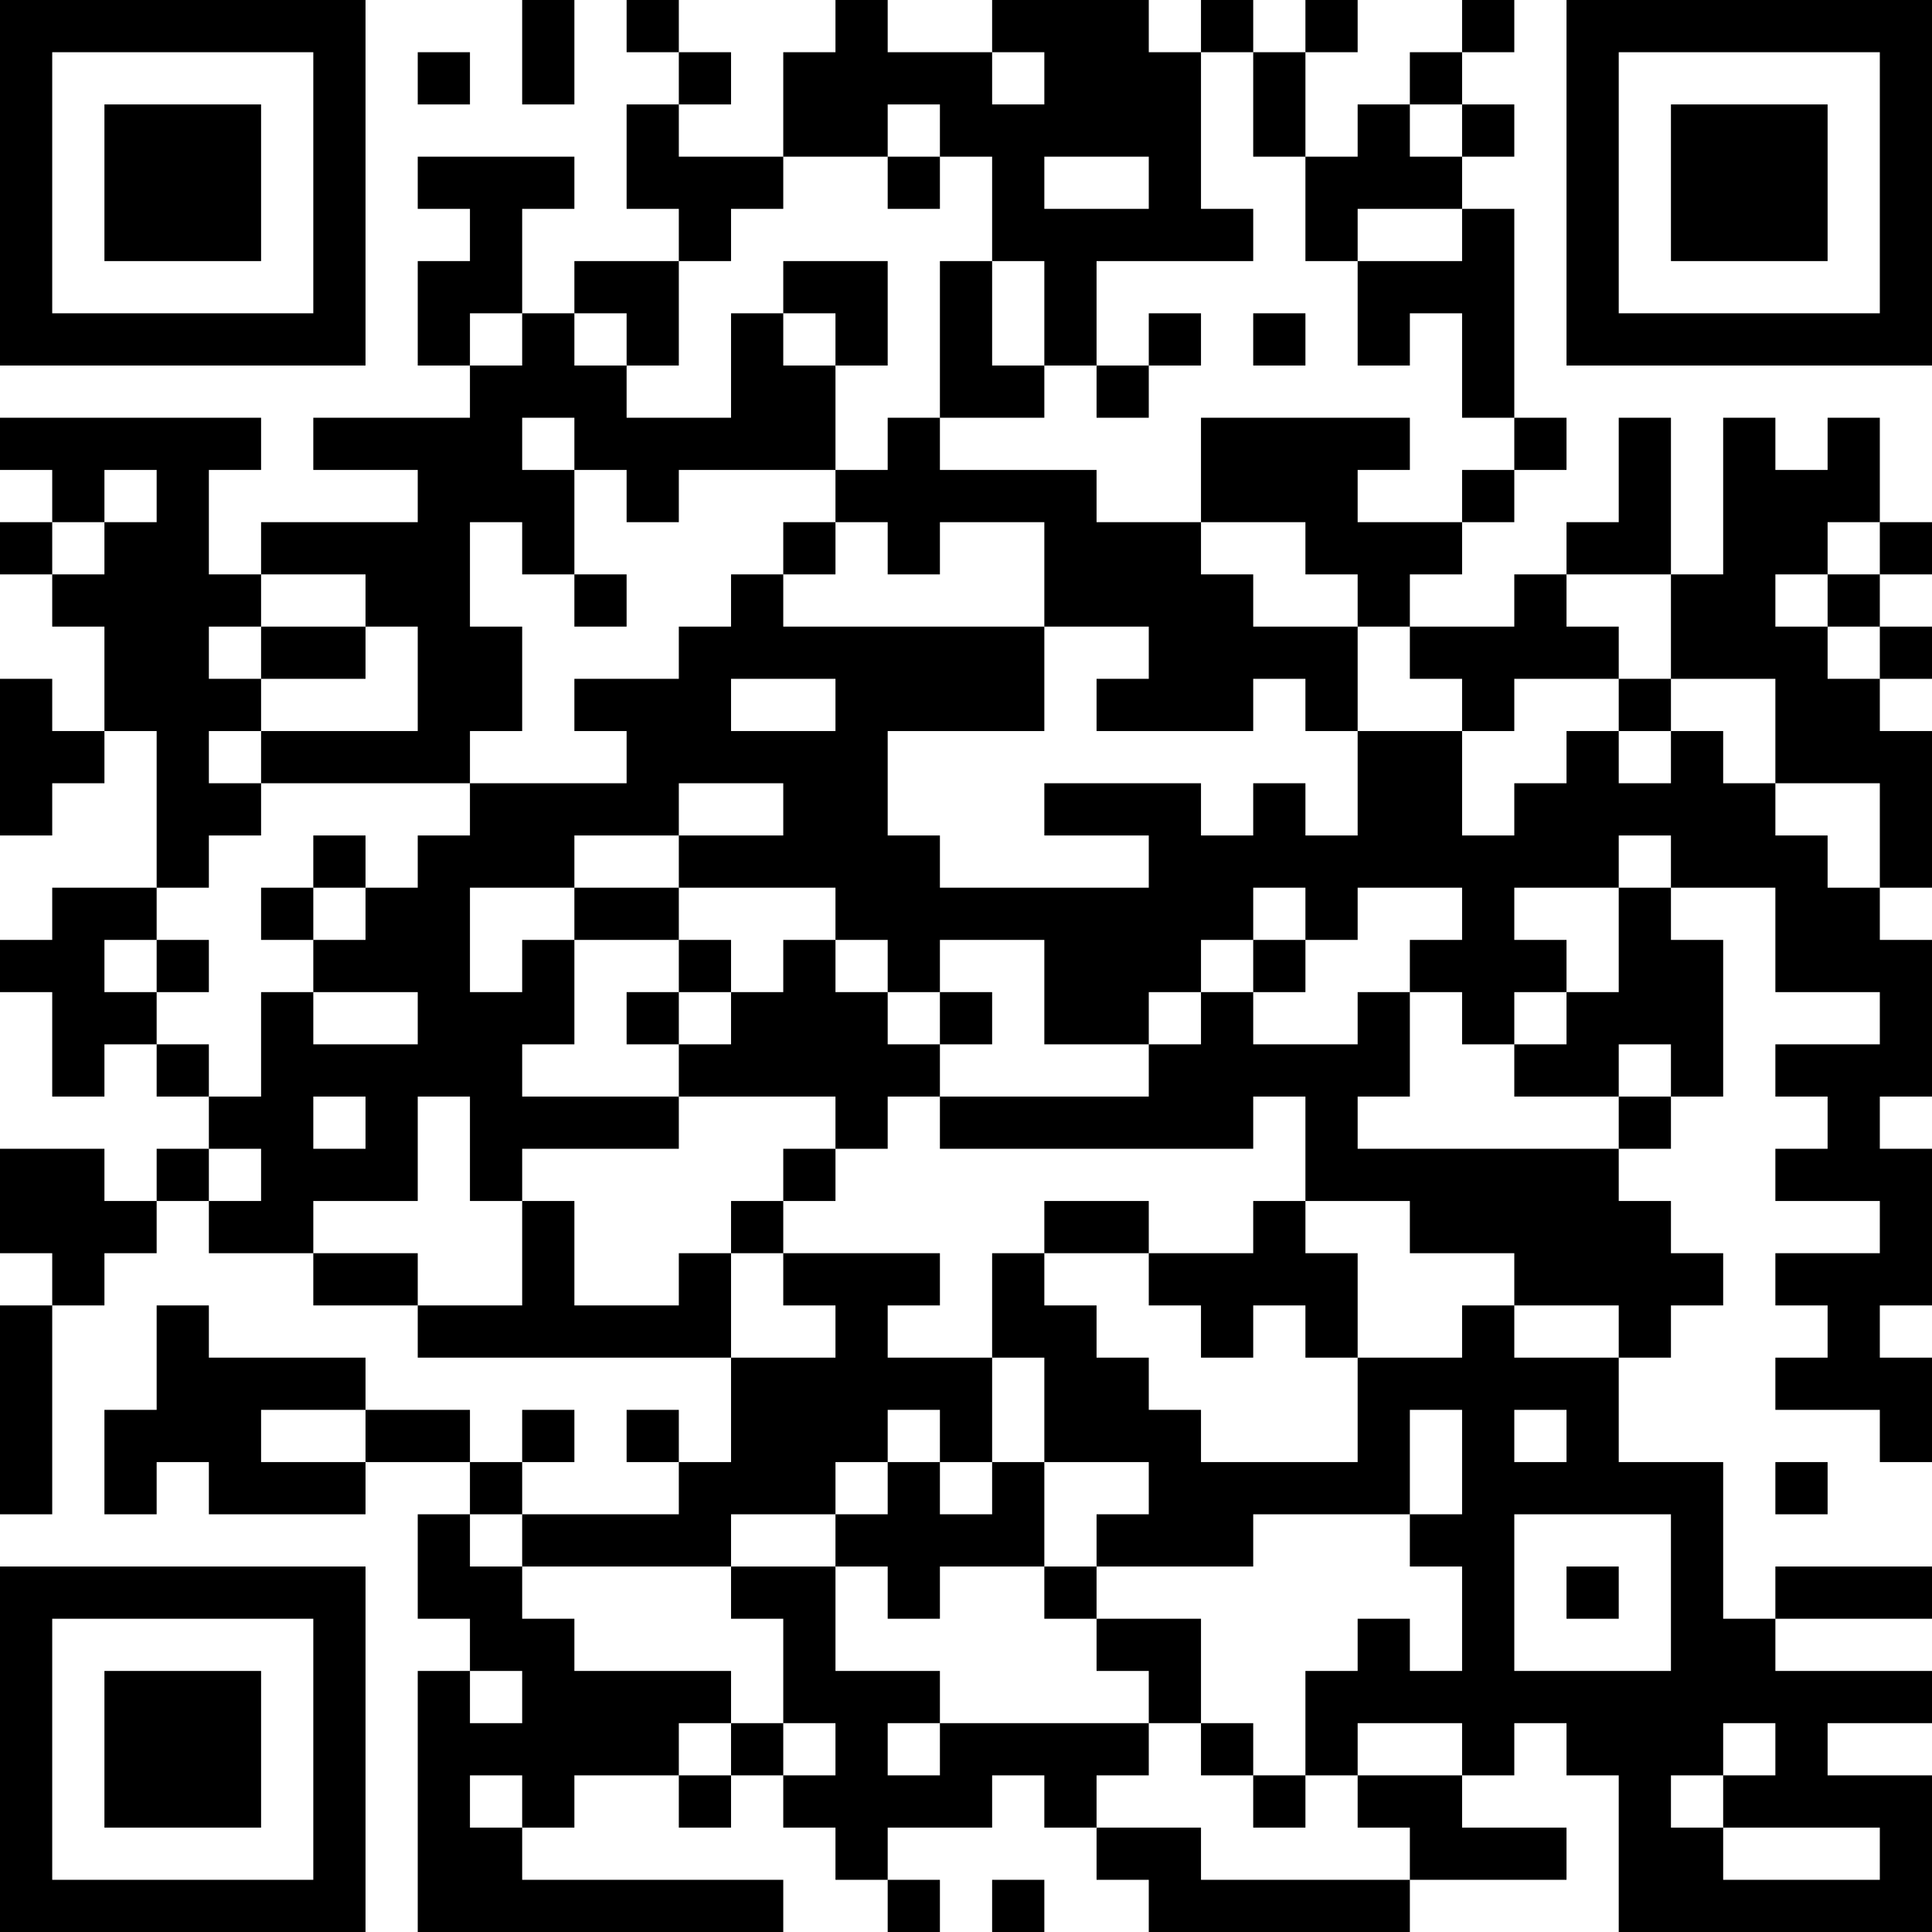 <?xml version="1.0" encoding="UTF-8"?>
<svg xmlns="http://www.w3.org/2000/svg" version="1.1" width="400" height="400" viewBox="0 0 400 400"><rect x="0" y="0" width="400" height="400" fill="#ffffff"/><g transform="scale(10.811)"><g transform="translate(0,0)"><path fill-rule="evenodd" d="M10 0L10 2L11 2L11 0ZM12 0L12 1L13 1L13 2L12 2L12 4L13 4L13 5L11 5L11 6L10 6L10 4L11 4L11 3L8 3L8 4L9 4L9 5L8 5L8 7L9 7L9 8L6 8L6 9L8 9L8 10L5 10L5 11L4 11L4 9L5 9L5 8L0 8L0 9L1 9L1 10L0 10L0 11L1 11L1 12L2 12L2 14L1 14L1 13L0 13L0 16L1 16L1 15L2 15L2 14L3 14L3 17L1 17L1 18L0 18L0 19L1 19L1 21L2 21L2 20L3 20L3 21L4 21L4 22L3 22L3 23L2 23L2 22L0 22L0 24L1 24L1 25L0 25L0 29L1 29L1 25L2 25L2 24L3 24L3 23L4 23L4 24L6 24L6 25L8 25L8 26L14 26L14 28L13 28L13 27L12 27L12 28L13 28L13 29L10 29L10 28L11 28L11 27L10 27L10 28L9 28L9 27L7 27L7 26L4 26L4 25L3 25L3 27L2 27L2 29L3 29L3 28L4 28L4 29L7 29L7 28L9 28L9 29L8 29L8 31L9 31L9 32L8 32L8 37L15 37L15 36L10 36L10 35L11 35L11 34L13 34L13 35L14 35L14 34L15 34L15 35L16 35L16 36L17 36L17 37L18 37L18 36L17 36L17 35L19 35L19 34L20 34L20 35L21 35L21 36L22 36L22 37L27 37L27 36L30 36L30 35L28 35L28 34L29 34L29 33L30 33L30 34L31 34L31 37L37 37L37 34L35 34L35 33L37 33L37 32L34 32L34 31L37 31L37 30L34 30L34 31L33 31L33 28L31 28L31 26L32 26L32 25L33 25L33 24L32 24L32 23L31 23L31 22L32 22L32 21L33 21L33 18L32 18L32 17L34 17L34 19L36 19L36 20L34 20L34 21L35 21L35 22L34 22L34 23L36 23L36 24L34 24L34 25L35 25L35 26L34 26L34 27L36 27L36 28L37 28L37 26L36 26L36 25L37 25L37 22L36 22L36 21L37 21L37 18L36 18L36 17L37 17L37 14L36 14L36 13L37 13L37 12L36 12L36 11L37 11L37 10L36 10L36 8L35 8L35 9L34 9L34 8L33 8L33 11L32 11L32 8L31 8L31 10L30 10L30 11L29 11L29 12L27 12L27 11L28 11L28 10L29 10L29 9L30 9L30 8L29 8L29 4L28 4L28 3L29 3L29 2L28 2L28 1L29 1L29 0L28 0L28 1L27 1L27 2L26 2L26 3L25 3L25 1L26 1L26 0L25 0L25 1L24 1L24 0L23 0L23 1L22 1L22 0L19 0L19 1L17 1L17 0L16 0L16 1L15 1L15 3L13 3L13 2L14 2L14 1L13 1L13 0ZM8 1L8 2L9 2L9 1ZM19 1L19 2L20 2L20 1ZM23 1L23 4L24 4L24 5L21 5L21 7L20 7L20 5L19 5L19 3L18 3L18 2L17 2L17 3L15 3L15 4L14 4L14 5L13 5L13 7L12 7L12 6L11 6L11 7L12 7L12 8L14 8L14 6L15 6L15 7L16 7L16 9L13 9L13 10L12 10L12 9L11 9L11 8L10 8L10 9L11 9L11 11L10 11L10 10L9 10L9 12L10 12L10 14L9 14L9 15L5 15L5 14L8 14L8 12L7 12L7 11L5 11L5 12L4 12L4 13L5 13L5 14L4 14L4 15L5 15L5 16L4 16L4 17L3 17L3 18L2 18L2 19L3 19L3 20L4 20L4 21L5 21L5 19L6 19L6 20L8 20L8 19L6 19L6 18L7 18L7 17L8 17L8 16L9 16L9 15L12 15L12 14L11 14L11 13L13 13L13 12L14 12L14 11L15 11L15 12L20 12L20 14L17 14L17 16L18 16L18 17L22 17L22 16L20 16L20 15L23 15L23 16L24 16L24 15L25 15L25 16L26 16L26 14L28 14L28 16L29 16L29 15L30 15L30 14L31 14L31 15L32 15L32 14L33 14L33 15L34 15L34 16L35 16L35 17L36 17L36 15L34 15L34 13L32 13L32 11L30 11L30 12L31 12L31 13L29 13L29 14L28 14L28 13L27 13L27 12L26 12L26 11L25 11L25 10L23 10L23 8L27 8L27 9L26 9L26 10L28 10L28 9L29 9L29 8L28 8L28 6L27 6L27 7L26 7L26 5L28 5L28 4L26 4L26 5L25 5L25 3L24 3L24 1ZM27 2L27 3L28 3L28 2ZM17 3L17 4L18 4L18 3ZM20 3L20 4L22 4L22 3ZM15 5L15 6L16 6L16 7L17 7L17 5ZM18 5L18 8L17 8L17 9L16 9L16 10L15 10L15 11L16 11L16 10L17 10L17 11L18 11L18 10L20 10L20 12L22 12L22 13L21 13L21 14L24 14L24 13L25 13L25 14L26 14L26 12L24 12L24 11L23 11L23 10L21 10L21 9L18 9L18 8L20 8L20 7L19 7L19 5ZM9 6L9 7L10 7L10 6ZM22 6L22 7L21 7L21 8L22 8L22 7L23 7L23 6ZM24 6L24 7L25 7L25 6ZM2 9L2 10L1 10L1 11L2 11L2 10L3 10L3 9ZM35 10L35 11L34 11L34 12L35 12L35 13L36 13L36 12L35 12L35 11L36 11L36 10ZM11 11L11 12L12 12L12 11ZM5 12L5 13L7 13L7 12ZM14 13L14 14L16 14L16 13ZM31 13L31 14L32 14L32 13ZM13 15L13 16L11 16L11 17L9 17L9 19L10 19L10 18L11 18L11 20L10 20L10 21L13 21L13 22L10 22L10 23L9 23L9 21L8 21L8 23L6 23L6 24L8 24L8 25L10 25L10 23L11 23L11 25L13 25L13 24L14 24L14 26L16 26L16 25L15 25L15 24L18 24L18 25L17 25L17 26L19 26L19 28L18 28L18 27L17 27L17 28L16 28L16 29L14 29L14 30L10 30L10 29L9 29L9 30L10 30L10 31L11 31L11 32L14 32L14 33L13 33L13 34L14 34L14 33L15 33L15 34L16 34L16 33L15 33L15 31L14 31L14 30L16 30L16 32L18 32L18 33L17 33L17 34L18 34L18 33L22 33L22 34L21 34L21 35L23 35L23 36L27 36L27 35L26 35L26 34L28 34L28 33L26 33L26 34L25 34L25 32L26 32L26 31L27 31L27 32L28 32L28 30L27 30L27 29L28 29L28 27L27 27L27 29L24 29L24 30L21 30L21 29L22 29L22 28L20 28L20 26L19 26L19 24L20 24L20 25L21 25L21 26L22 26L22 27L23 27L23 28L26 28L26 26L28 26L28 25L29 25L29 26L31 26L31 25L29 25L29 24L27 24L27 23L25 23L25 21L24 21L24 22L18 22L18 21L22 21L22 20L23 20L23 19L24 19L24 20L26 20L26 19L27 19L27 21L26 21L26 22L31 22L31 21L32 21L32 20L31 20L31 21L29 21L29 20L30 20L30 19L31 19L31 17L32 17L32 16L31 16L31 17L29 17L29 18L30 18L30 19L29 19L29 20L28 20L28 19L27 19L27 18L28 18L28 17L26 17L26 18L25 18L25 17L24 17L24 18L23 18L23 19L22 19L22 20L20 20L20 18L18 18L18 19L17 19L17 18L16 18L16 17L13 17L13 16L15 16L15 15ZM6 16L6 17L5 17L5 18L6 18L6 17L7 17L7 16ZM11 17L11 18L13 18L13 19L12 19L12 20L13 20L13 21L16 21L16 22L15 22L15 23L14 23L14 24L15 24L15 23L16 23L16 22L17 22L17 21L18 21L18 20L19 20L19 19L18 19L18 20L17 20L17 19L16 19L16 18L15 18L15 19L14 19L14 18L13 18L13 17ZM3 18L3 19L4 19L4 18ZM24 18L24 19L25 19L25 18ZM13 19L13 20L14 20L14 19ZM6 21L6 22L7 22L7 21ZM4 22L4 23L5 23L5 22ZM20 23L20 24L22 24L22 25L23 25L23 26L24 26L24 25L25 25L25 26L26 26L26 24L25 24L25 23L24 23L24 24L22 24L22 23ZM5 27L5 28L7 28L7 27ZM29 27L29 28L30 28L30 27ZM17 28L17 29L16 29L16 30L17 30L17 31L18 31L18 30L20 30L20 31L21 31L21 32L22 32L22 33L23 33L23 34L24 34L24 35L25 35L25 34L24 34L24 33L23 33L23 31L21 31L21 30L20 30L20 28L19 28L19 29L18 29L18 28ZM34 28L34 29L35 29L35 28ZM29 29L29 32L32 32L32 29ZM30 30L30 31L31 31L31 30ZM9 32L9 33L10 33L10 32ZM33 33L33 34L32 34L32 35L33 35L33 36L36 36L36 35L33 35L33 34L34 34L34 33ZM9 34L9 35L10 35L10 34ZM19 36L19 37L20 37L20 36ZM0 0L0 7L7 7L7 0ZM1 1L1 6L6 6L6 1ZM2 2L2 5L5 5L5 2ZM30 0L30 7L37 7L37 0ZM31 1L31 6L36 6L36 1ZM32 2L32 5L35 5L35 2ZM0 30L0 37L7 37L7 30ZM1 31L1 36L6 36L6 31ZM2 32L2 35L5 35L5 32Z" fill="#000000"/></g></g></svg>
